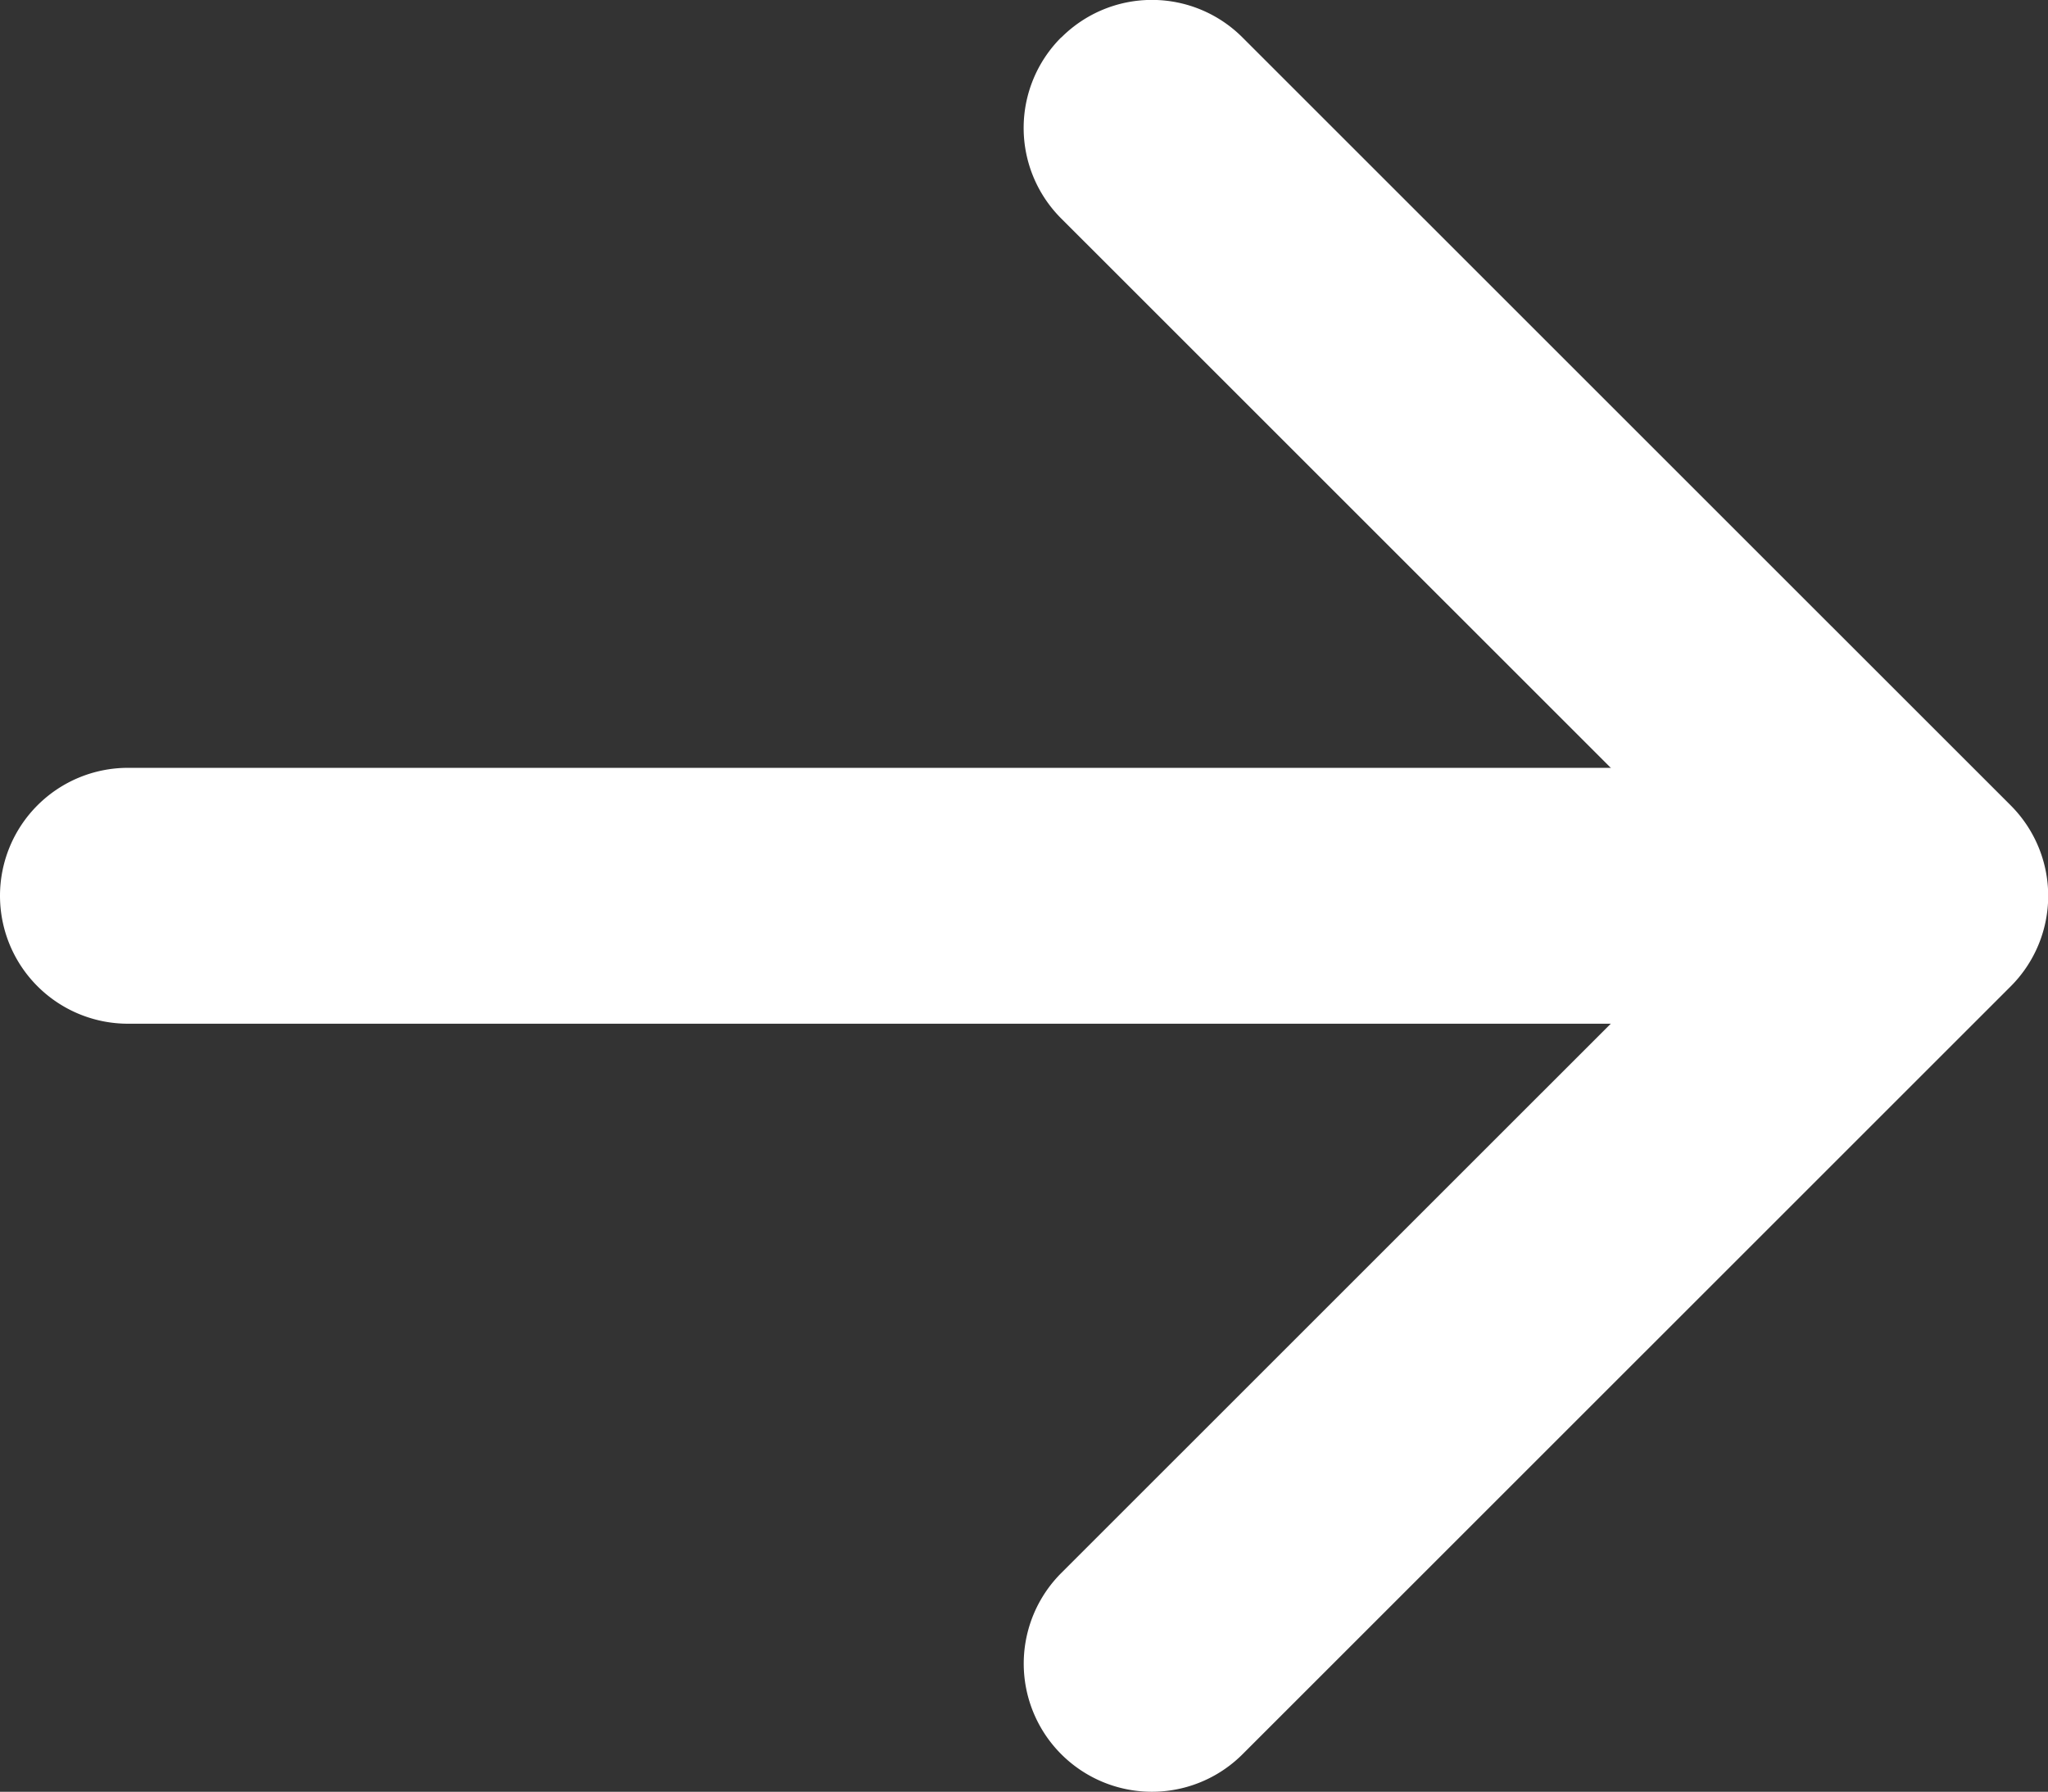 <svg xmlns="http://www.w3.org/2000/svg" width="20.133" height="17.618" viewBox="0 0 20.133 17.618">
  <rect x="0" y="0" width="20.133" height="17.618" fill="#333333" stroke="none"/>
  <g id="next-icon" transform="translate(-9 -10.124)">
    <path id="Path_10" data-name="Path 10" d="M18.368,10.493a1.258,1.258,0,0,1,1.782,0L27.7,18.042a1.258,1.258,0,0,1,0,1.782L20.15,27.373a1.26,1.26,0,1,1-1.782-1.782l6.66-6.659-6.66-6.659a1.258,1.258,0,0,1,0-1.782Z" transform="translate(1.065)" fill="#fff" fill-rule="evenodd"/>
    <path id="Path_11" data-name="Path 11" d="M9,18.133a1.258,1.258,0,0,1,1.258-1.258H26.614a1.258,1.258,0,1,1,0,2.516H10.258A1.258,1.258,0,0,1,9,18.133Z" transform="translate(0 0.799)" fill="#fff" fill-rule="evenodd"/>
  </g>
</svg>
